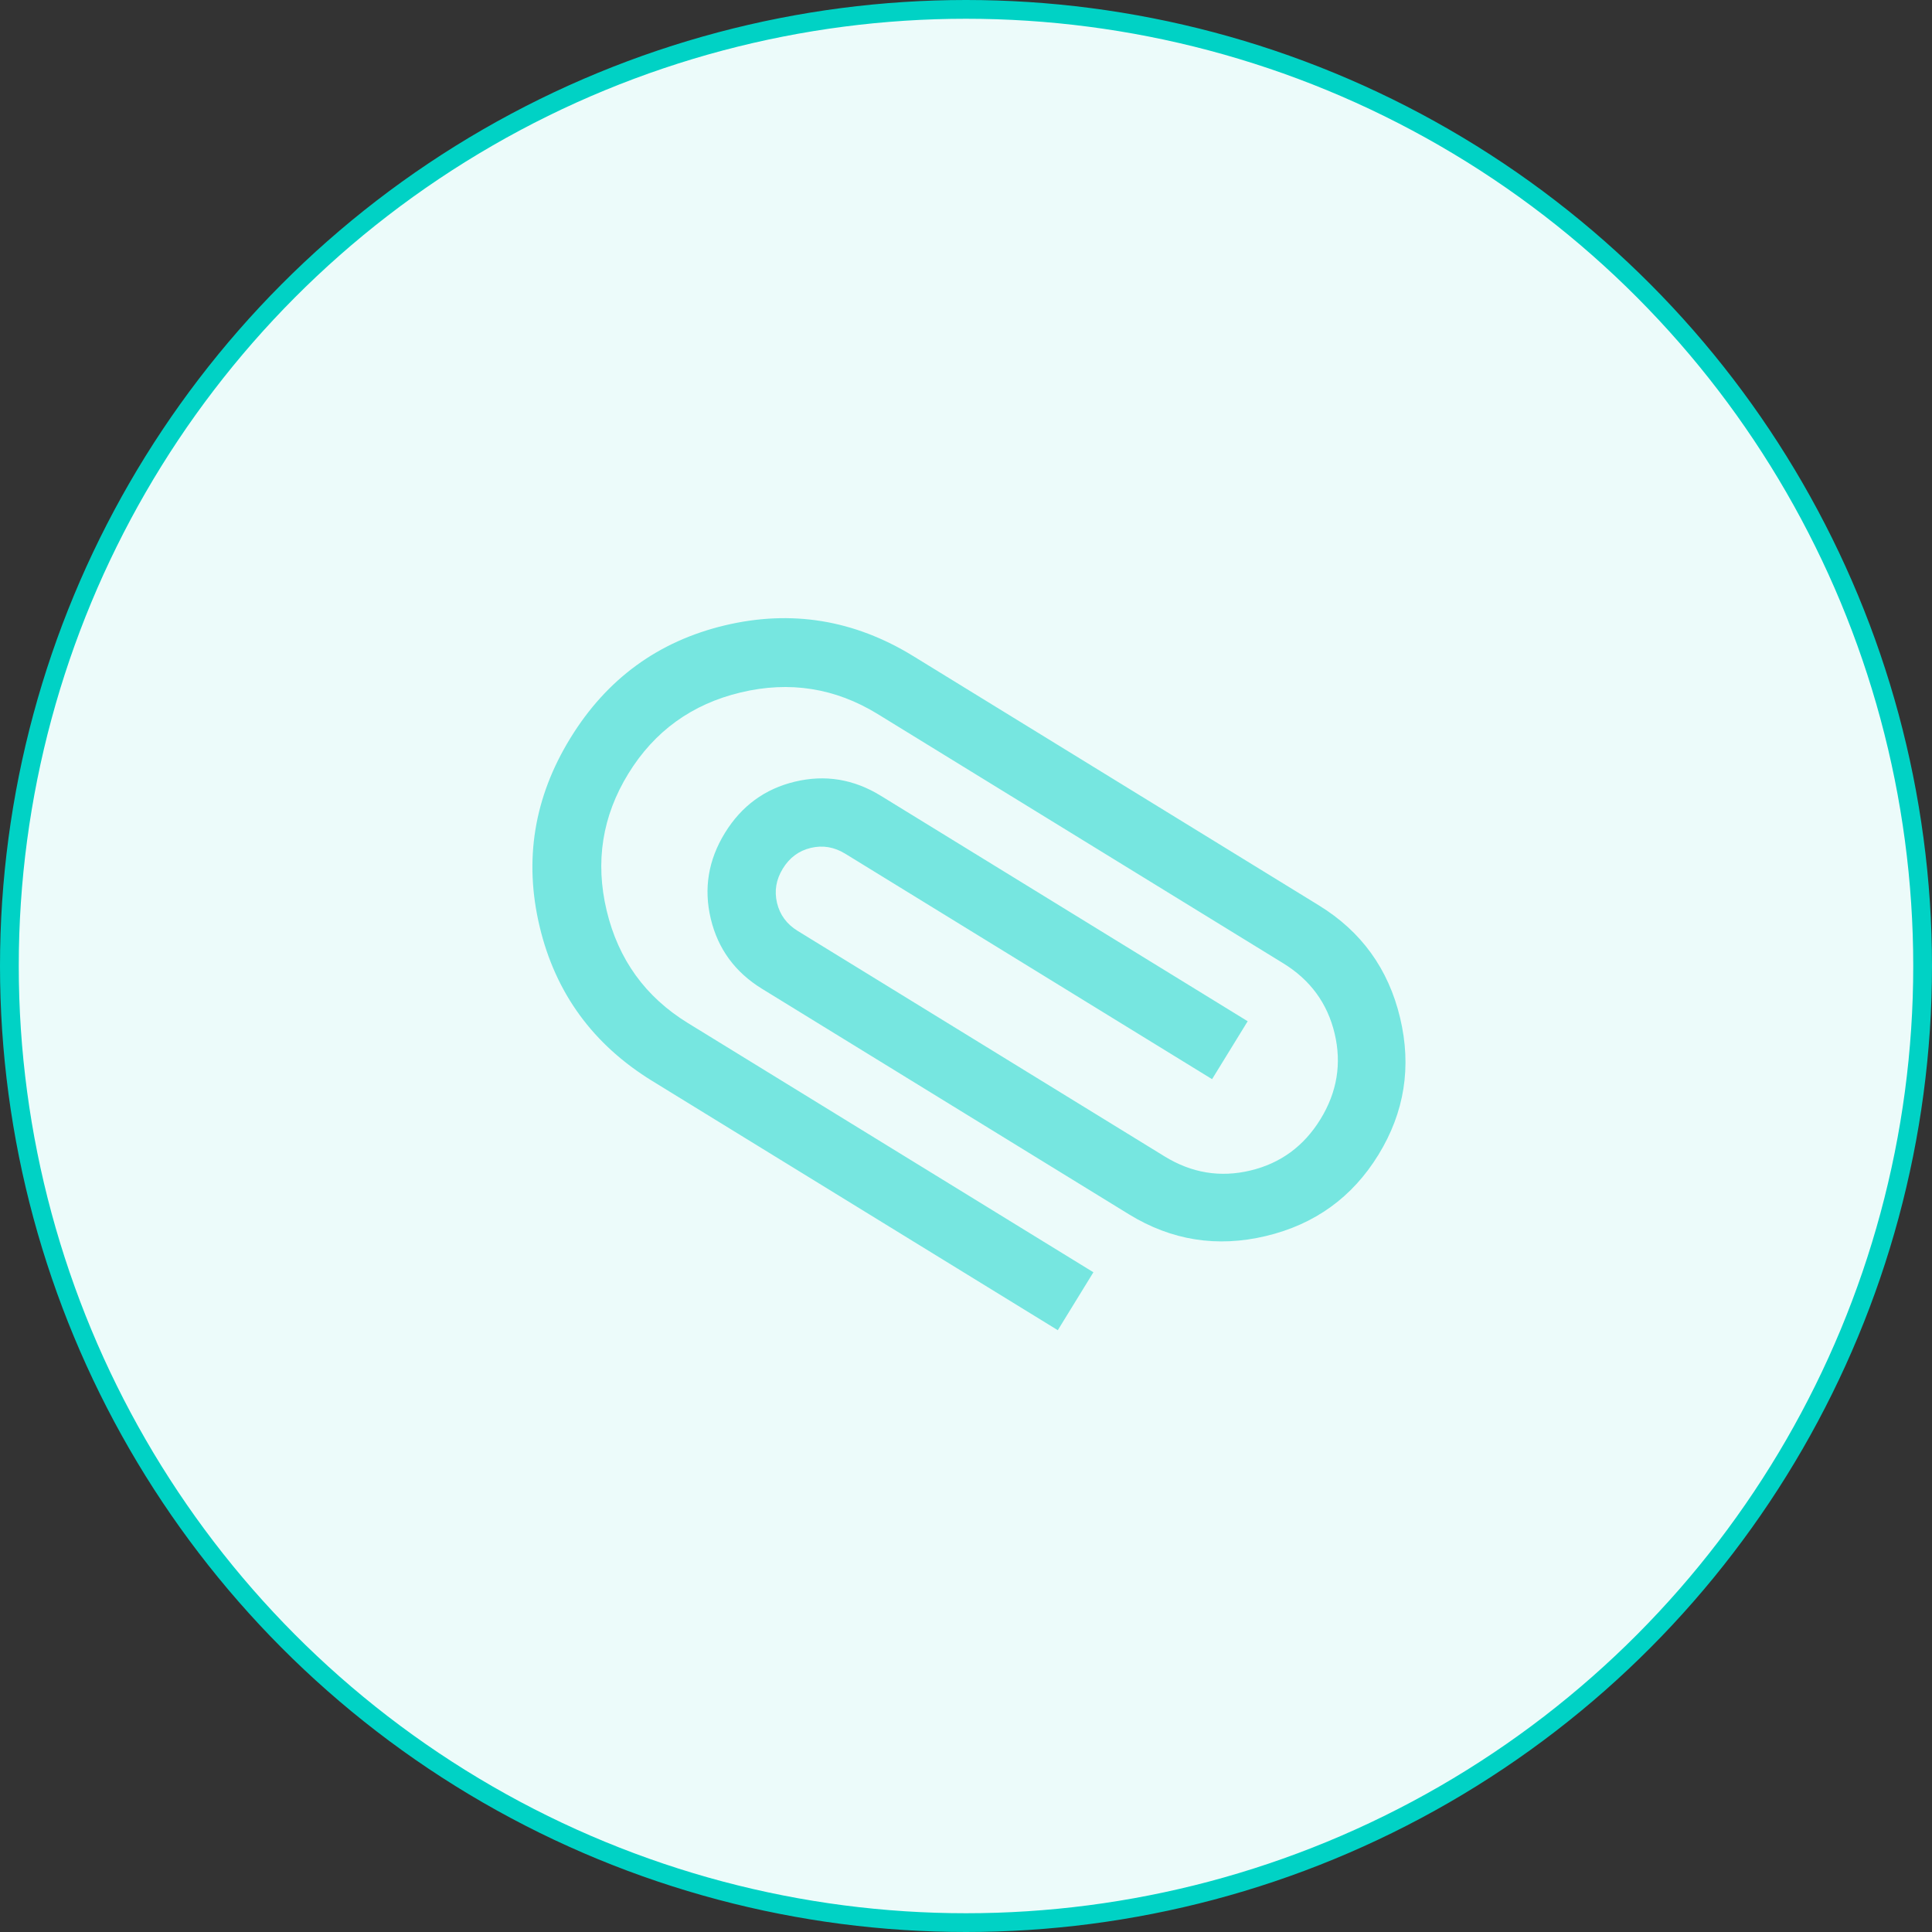 <svg width="103" height="103" viewBox="0 0 103 103" fill="none" xmlns="http://www.w3.org/2000/svg">
<rect x="0" y="0" width="103" height="103" fill="#333333" stroke="none"/>
<g id="Group 39">
<circle id="Ellipse 22" cx="51.5" cy="51.5" r="51" fill="#ECFBFA" stroke="#00D2C5"/>
<g id="attachment" opacity="0.5">
<mask id="mask0_3730_290" style="mask-type:alpha" maskUnits="userSpaceOnUse" x="11" y="12" width="80" height="80">
<rect id="Bounding box" x="41.477" y="12.109" width="58" height="58" transform="rotate(31.574 41.477 12.109)" fill="#D9D9D9"/>
</mask>
<g mask="url(#mask0_3730_290)">
<path id="attachment_2" d="M34.775 57.63C31.618 55.69 29.616 52.947 28.77 49.401C27.924 45.855 28.47 42.503 30.411 39.346C32.351 36.189 35.094 34.188 38.64 33.341C42.186 32.495 45.537 33.042 48.694 34.982L70.313 48.268C72.578 49.66 74.021 51.658 74.642 54.262C75.264 56.866 74.879 59.3 73.487 61.565C72.095 63.83 70.097 65.273 67.493 65.895C64.889 66.517 62.455 66.131 60.19 64.74L40.63 52.718C39.189 51.833 38.276 50.587 37.893 48.98C37.509 47.373 37.761 45.849 38.646 44.408C39.532 42.967 40.778 42.054 42.385 41.671C43.992 41.287 45.516 41.538 46.957 42.424L66.517 54.445L64.619 57.533L45.059 45.512C44.475 45.154 43.865 45.051 43.228 45.203C42.591 45.355 42.093 45.722 41.735 46.306C41.376 46.889 41.273 47.499 41.425 48.137C41.577 48.774 41.945 49.272 42.528 49.63L62.088 61.651C63.529 62.537 65.053 62.788 66.66 62.404C68.266 62.021 69.513 61.108 70.398 59.667C71.284 58.226 71.535 56.702 71.152 55.095C70.768 53.489 69.856 52.242 68.415 51.357L46.796 38.07C44.531 36.678 42.097 36.293 39.493 36.915C36.889 37.536 34.891 38.98 33.499 41.244C32.107 43.509 31.722 45.944 32.343 48.548C32.965 51.152 34.408 53.15 36.673 54.541L58.292 67.828L56.394 70.916L34.775 57.63Z" fill="#00D2C5"/>
</g>
</g>
</g>
</svg>
